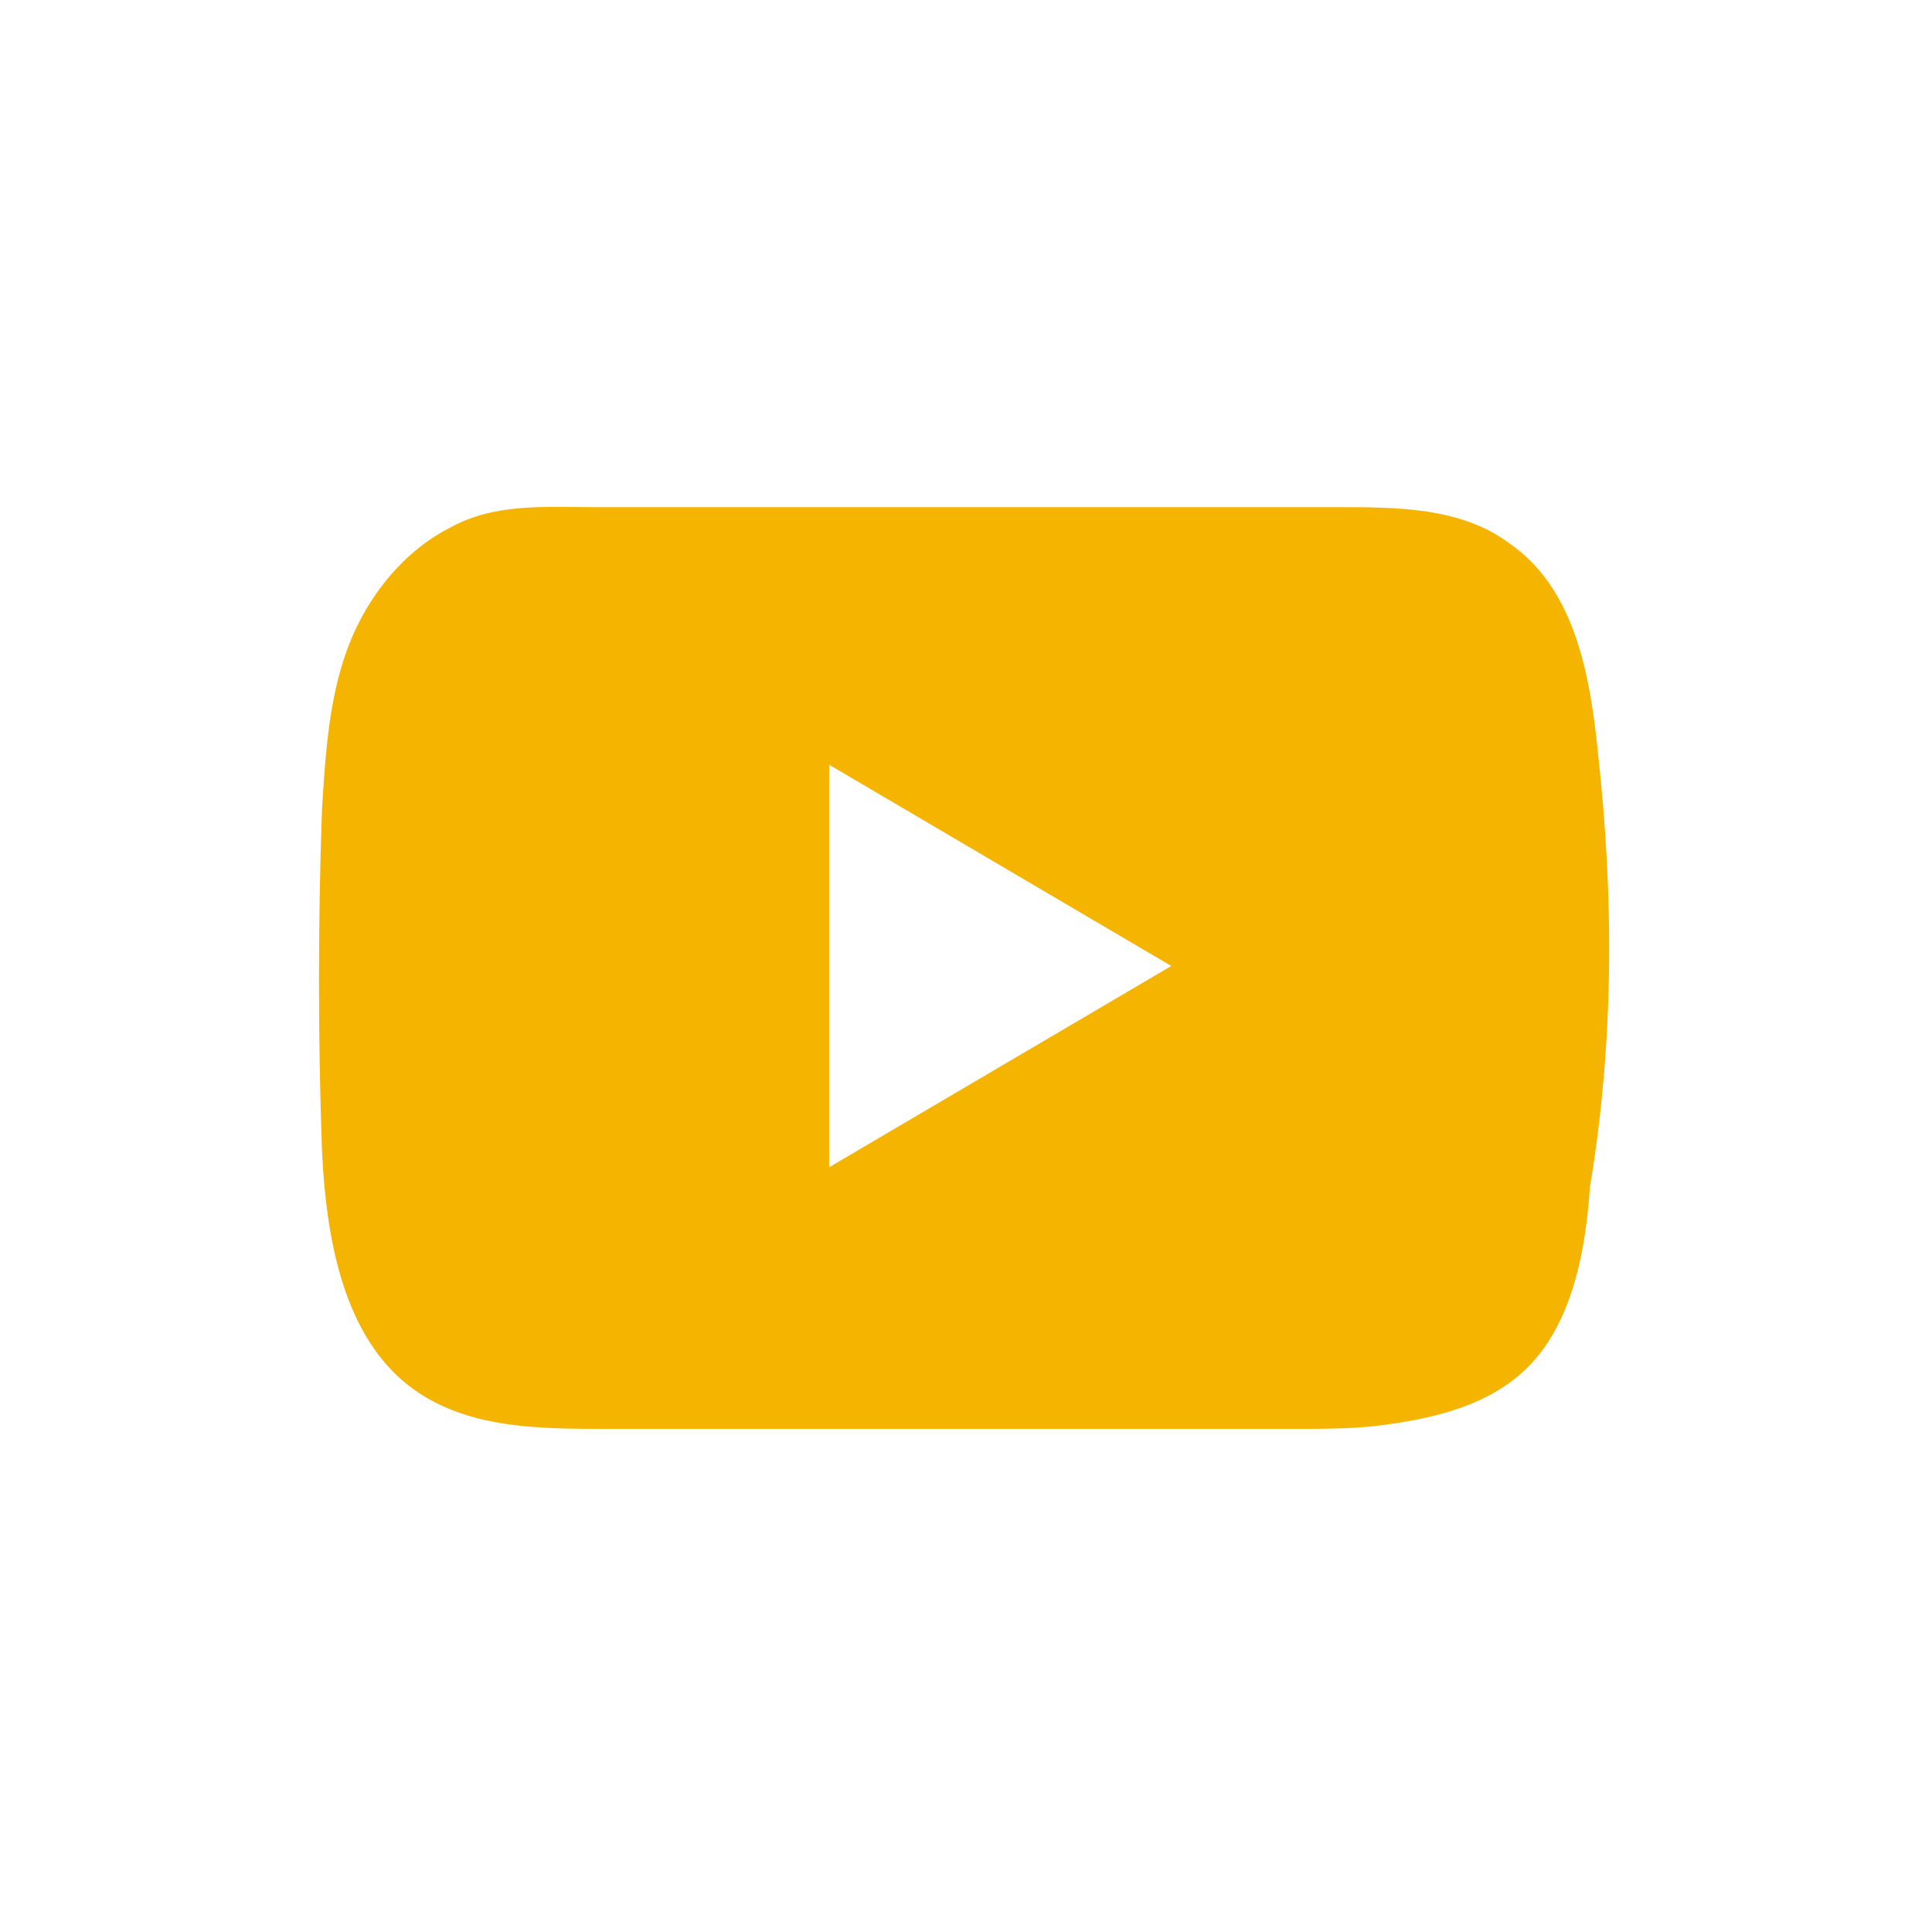 <?xml version="1.0" encoding="UTF-8"?> <!-- Generator: Adobe Illustrator 24.3.0, SVG Export Plug-In . SVG Version: 6.00 Build 0) --> <svg xmlns="http://www.w3.org/2000/svg" xmlns:xlink="http://www.w3.org/1999/xlink" id="Layer_1" x="0px" y="0px" viewBox="0 0 48 48" style="enable-background:new 0 0 48 48;" xml:space="preserve"> <style type="text/css"> .st0{fill:none;} .st1{fill:#F4B400;} </style> <rect y="0" class="st0" width="48" height="48"></rect> <path class="st1" d="M39.7,18.7c-0.2-2-0.6-4.1-2.2-5.2c-1.2-0.9-2.8-0.9-4.3-0.9c-3.1,0-6.3,0-9.4,0c-3,0-6,0-9,0 c-1.3,0-2.5-0.1-3.6,0.5c-1,0.5-1.8,1.4-2.3,2.4c-0.7,1.4-0.8,3-0.9,4.6c-0.1,2.8-0.1,5.7,0,8.5c0.1,2.1,0.5,4.4,2,5.7 c1.4,1.2,3.3,1.2,5.1,1.2c5.7,0,11.4,0,17.1,0c0.7,0,1.5,0,2.2-0.1c1.5-0.2,2.9-0.6,3.8-1.7c0.9-1.1,1.2-2.7,1.3-4.2 C40.1,25.9,40.1,22.3,39.7,18.7z M20.6,29V19l8.5,5L20.6,29z"></path> </svg> 